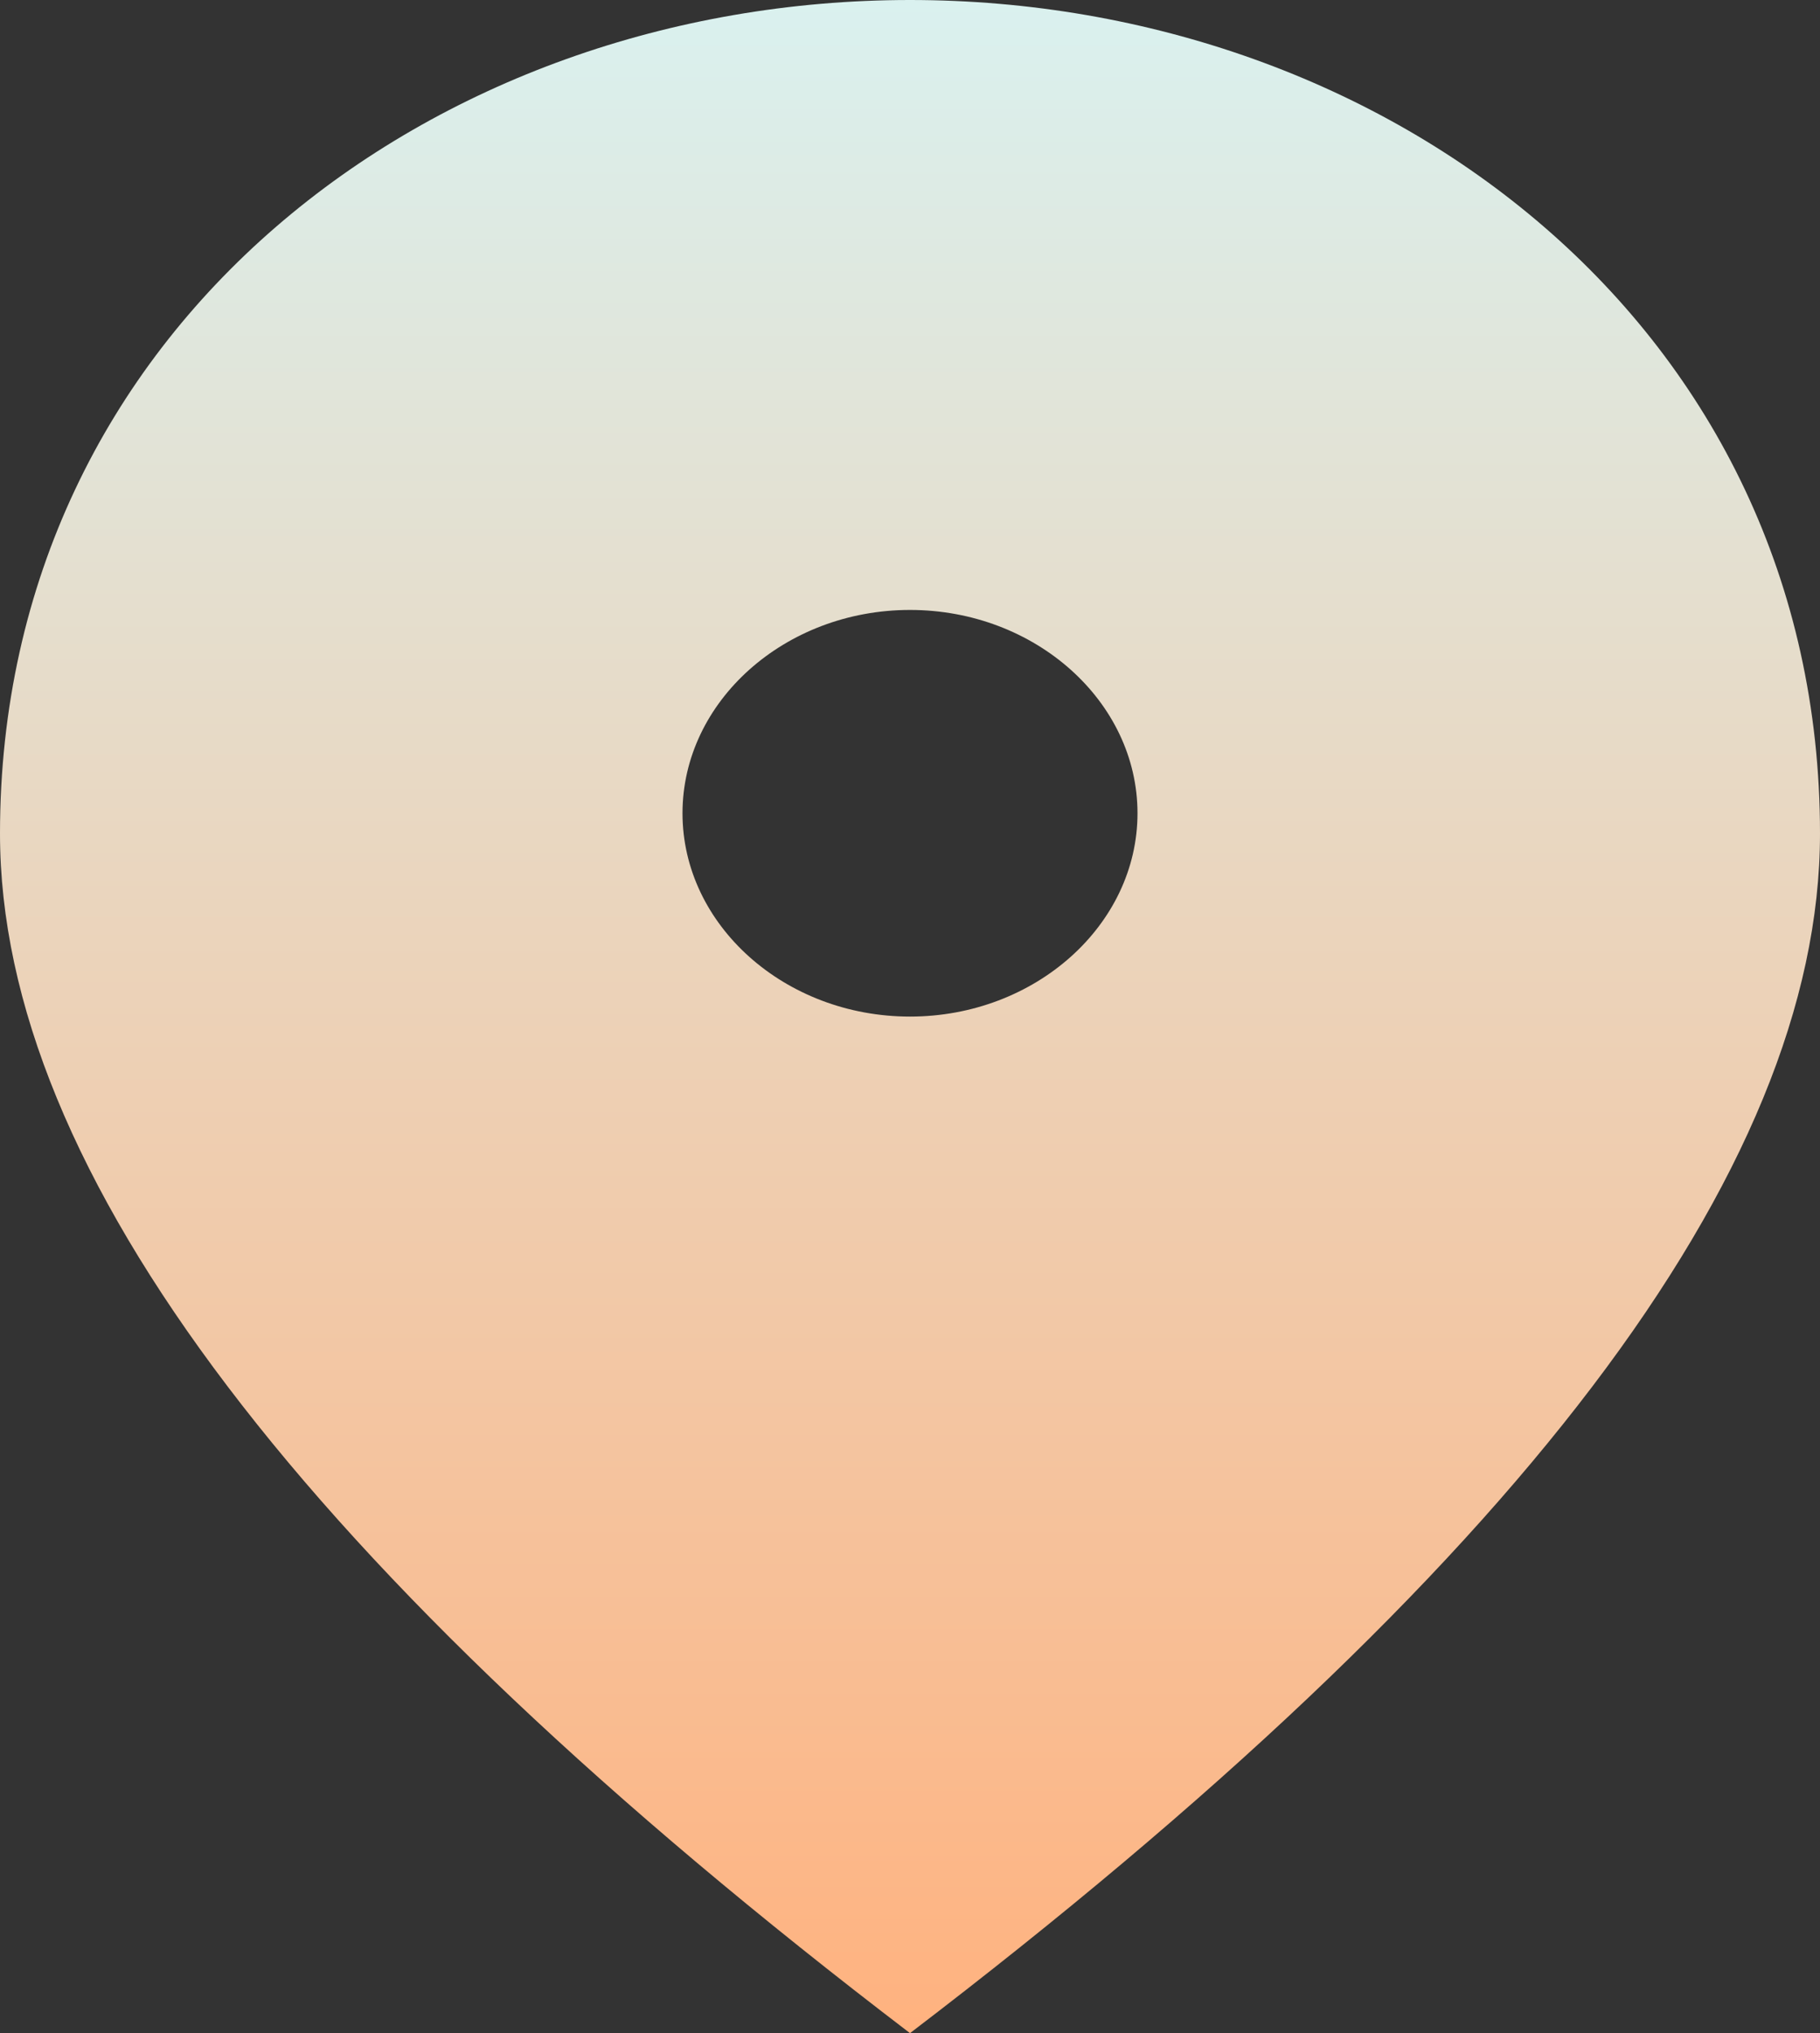 <svg width="77" height="86" viewBox="0 0 77 86" fill="none" xmlns="http://www.w3.org/2000/svg"><rect x="0" y="0" width="77" height="86" fill="#333333" stroke="none"/><path d="M38.5 43c-5.294 0-9.625-3.87-9.625-8.6 0-4.73 4.331-8.6 9.625-8.6s9.625 3.87 9.625 8.6c0 4.73-4.331 8.6-9.625 8.6Zm0-43C18.288 0 0 13.846 0 35.26 0 49.536 12.849 66.435 38.5 86 64.151 66.435 77 49.536 77 35.26 77 13.846 58.712 0 38.5 0Z" fill="url(#paint0_linear_54_46)"/><defs><linearGradient id="paint0_linear_54_46" x1="38.5" y1="86" x2="38.5" y2="-1.536" gradientUnits="userSpaceOnUse"><stop stop-color="#FFB27F"/><stop offset="1" stop-color="#D9F2F1"/></linearGradient></defs></svg>